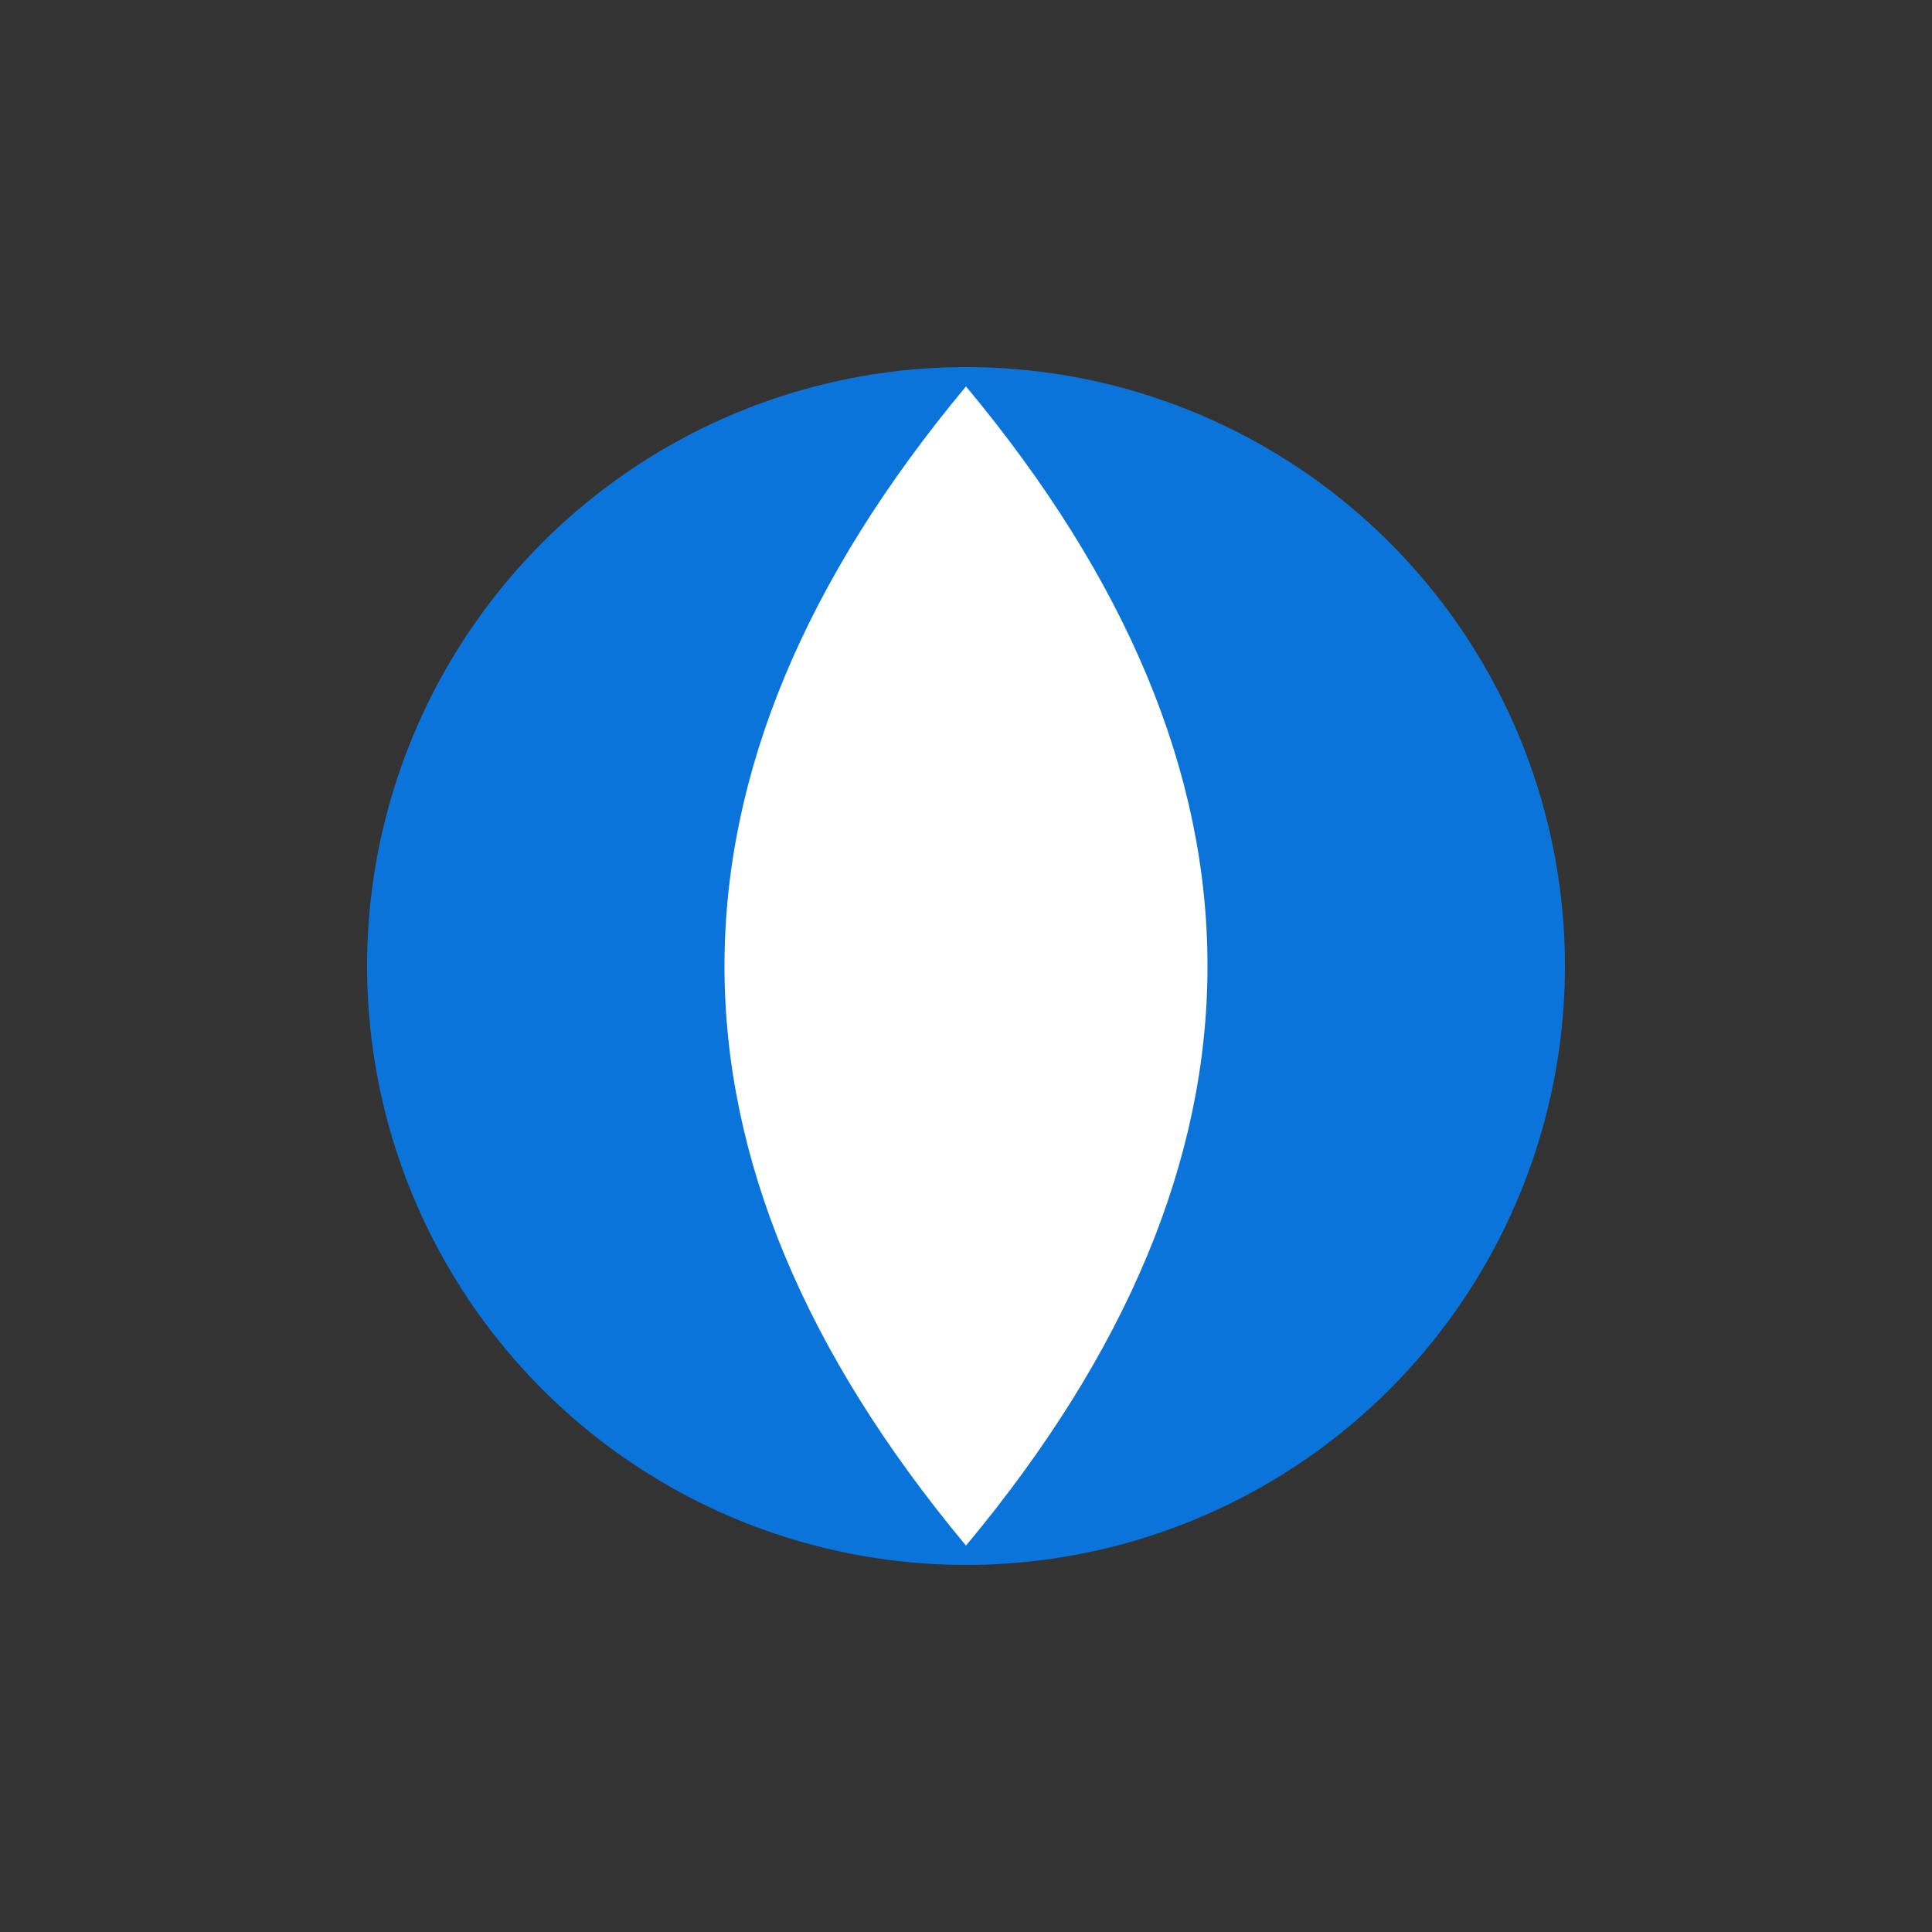 
<svg width="100" height="100" xmlns="http://www.w3.org/2000/svg">
  <rect width="100%" height="100%" fill="#333333" stroke="none"/>
  <!-- Define styles -->
  <style>
    .globe {
      fill: #0A74DA;
      stroke: #0A74DA;
      stroke-width: 2;
    }
    .text {
      font: bold 22px sans-serif;
      fill: #333333;
    }
  </style>

  <!-- Globe shape -->
  <circle cx="50" cy="50" r="30" class="globe" />
  <path d="M 50 20 Q 75 50 50 80 Q 25 50 50 20 Z" fill="white" />
</svg>
